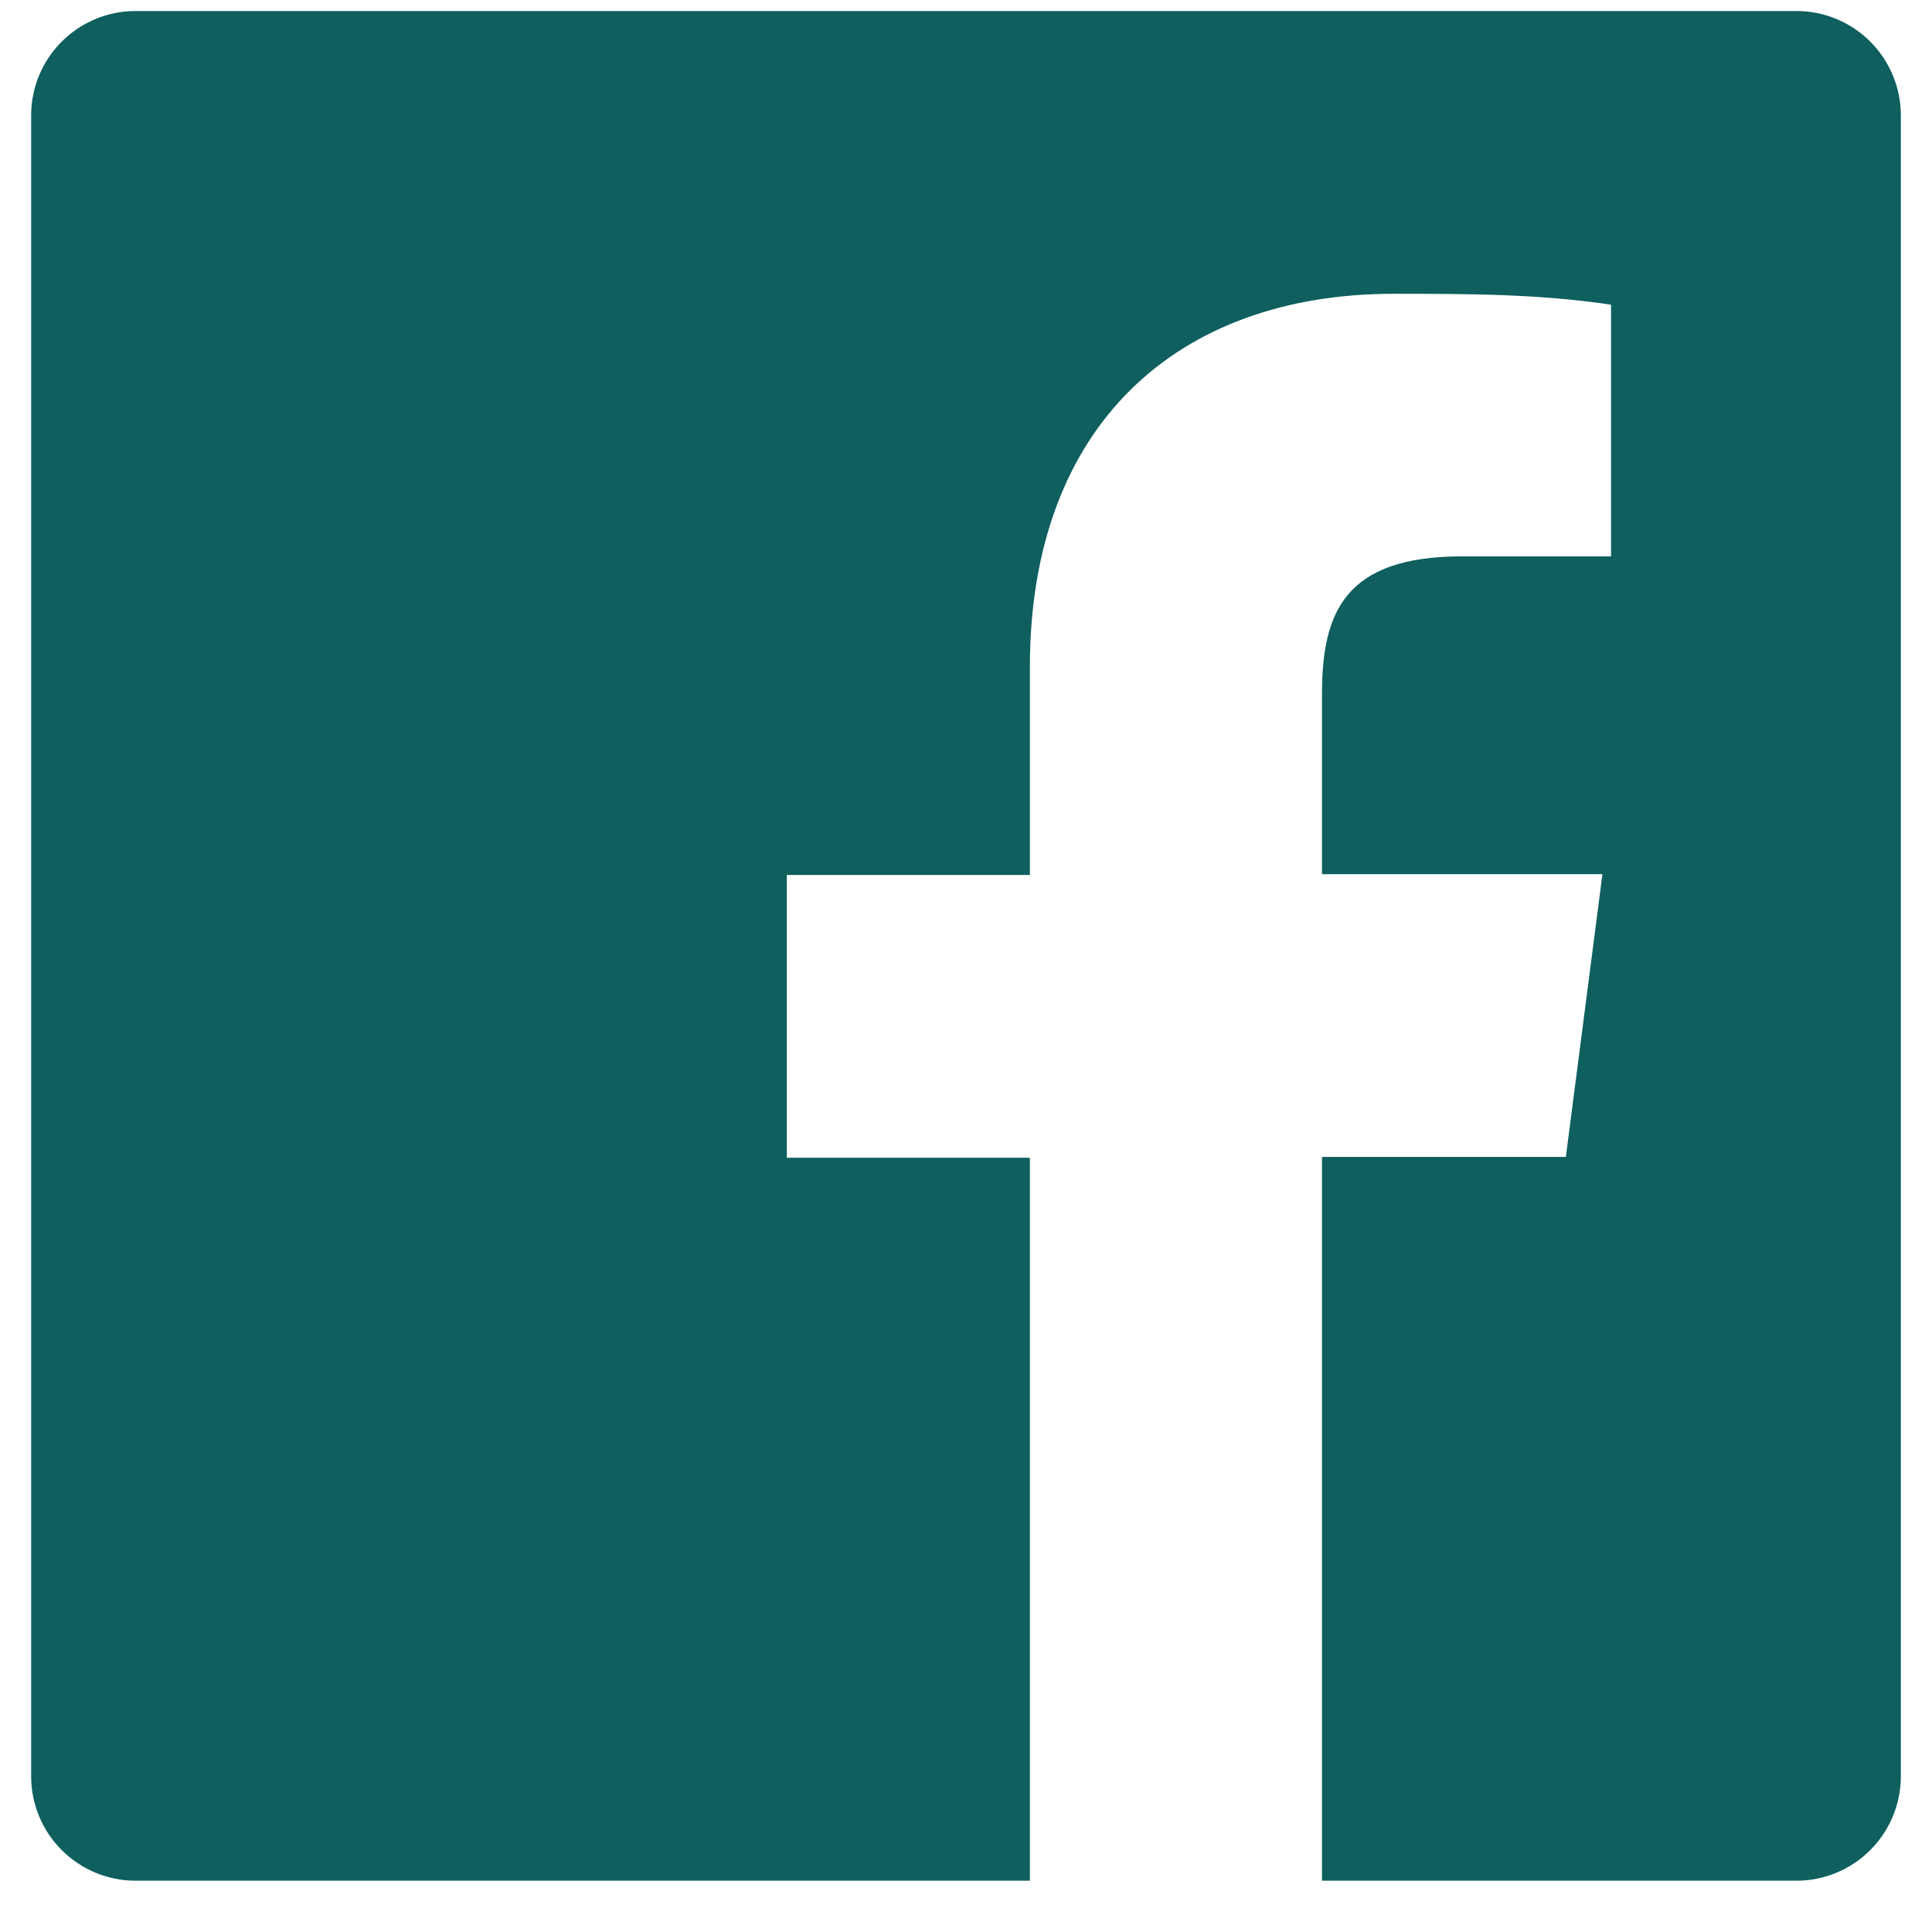 <svg width="31" height="31" viewBox="0 0 31 31" fill="none" xmlns="http://www.w3.org/2000/svg">
<path d="M28.837 0.177H2.163C1.723 0.18 1.302 0.356 0.991 0.667C0.679 0.978 0.503 1.399 0.5 1.839V28.514C0.503 28.954 0.679 29.375 0.991 29.686C1.302 29.997 1.723 30.174 2.163 30.177H16.525V18.577H12.625V14.039H16.525V10.702C16.525 6.827 18.887 4.714 22.363 4.714C23.525 4.714 24.688 4.714 25.85 4.889V8.927H23.462C21.575 8.927 21.212 9.827 21.212 11.139V14.027H25.712L25.125 18.564H21.212V30.177H28.837C29.277 30.174 29.698 29.997 30.009 29.686C30.32 29.375 30.497 28.954 30.5 28.514V1.839C30.497 1.399 30.32 0.978 30.009 0.667C29.698 0.356 29.277 0.18 28.837 0.177V0.177Z" fill="#0E5F5E"/>
</svg>
